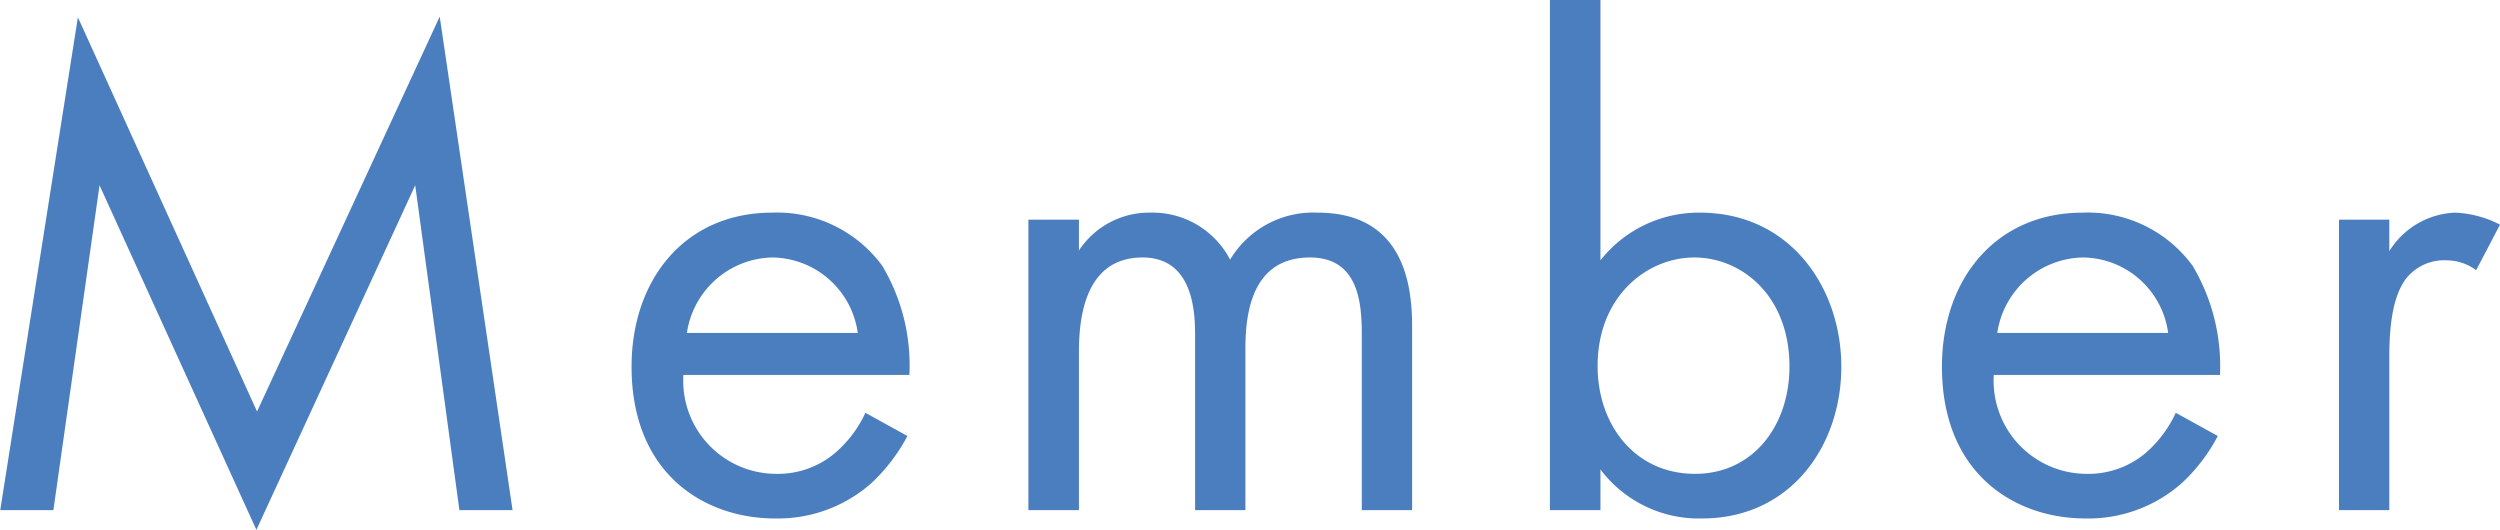 <svg xmlns="http://www.w3.org/2000/svg" width="114.28" height="24.22" viewBox="0 0 114.28 24.22">
  <defs>
    <style>
      .cls-1 {
        fill: #4b7ebf;
        fill-rule: evenodd;
      }
    </style>
  </defs>
  <path id="Member" class="cls-1" d="M1225.75,1506.94l2.11-14.85,7.17,15.75,7.26-15.75,2.02,14.85h2.43l-3.33-22.56-8.35,18.05-8.19-18.02-3.55,22.53h2.43Zm37.12-4.45a5.4,5.4,0,0,1-1.38,1.83,4.037,4.037,0,0,1-2.72.96,4.254,4.254,0,0,1-4.22-4.52h10.33a8.887,8.887,0,0,0-1.24-4.99,5.961,5.961,0,0,0-5.03-2.43c-4,0-6.43,3.07-6.43,7.04,0,4.93,3.36,6.94,6.56,6.94a6.445,6.445,0,0,0,4.42-1.63,8.216,8.216,0,0,0,1.63-2.14Zm-8.16-3.65a4.03,4.03,0,0,1,3.9-3.45,3.99,3.99,0,0,1,3.91,3.45h-7.81Zm15.61,8.1h2.31v-7.23c0-1.6.29-4.32,2.91-4.32,2.43,0,2.4,2.75,2.4,3.68v7.87h2.3v-7.39c0-1.6.29-4.16,2.95-4.16,2.17,0,2.37,1.98,2.37,3.49v8.06h2.3v-8.42c0-1.88-.39-5.18-4.32-5.18a4.429,4.429,0,0,0-4,2.15,3.988,3.988,0,0,0-3.62-2.15,3.846,3.846,0,0,0-3.29,1.73v-1.41h-2.31v13.28Zm26.15-1.86a5.627,5.627,0,0,0,4.64,2.24c4.03,0,6.37-3.29,6.37-6.94,0-3.58-2.31-7.04-6.47-7.04a5.72,5.72,0,0,0-4.54,2.18v-11.91h-2.31v23.33h2.31v-1.86Zm4.32,0.2c-2.72,0-4.45-2.21-4.45-4.93,0-3.2,2.27-4.96,4.42-4.96s4.35,1.73,4.35,4.99C1305.11,1503.04,1303.48,1505.28,1300.79,1505.28Zm21.98-2.79a5.5,5.5,0,0,1-1.37,1.83,4.055,4.055,0,0,1-2.72.96,4.256,4.256,0,0,1-4.23-4.52h10.34a8.972,8.972,0,0,0-1.25-4.99,5.94,5.94,0,0,0-5.02-2.43c-4,0-6.44,3.07-6.44,7.04,0,4.93,3.36,6.94,6.56,6.94a6.445,6.445,0,0,0,4.42-1.63,8,8,0,0,0,1.63-2.14Zm-8.16-3.65a4.032,4.032,0,0,1,3.91-3.45,3.972,3.972,0,0,1,3.9,3.45h-7.81Zm15.62,8.1h2.3v-7.01c0-2.17.39-3.07,0.77-3.58a2.227,2.227,0,0,1,1.86-.83,2.3,2.3,0,0,1,1.34.45l1.09-2.08a4.883,4.883,0,0,0-2.05-.55,3.714,3.714,0,0,0-3.01,1.76v-1.44h-2.3v13.28Z" transform="translate(-1223.31 -1483.62)"/>
</svg>

